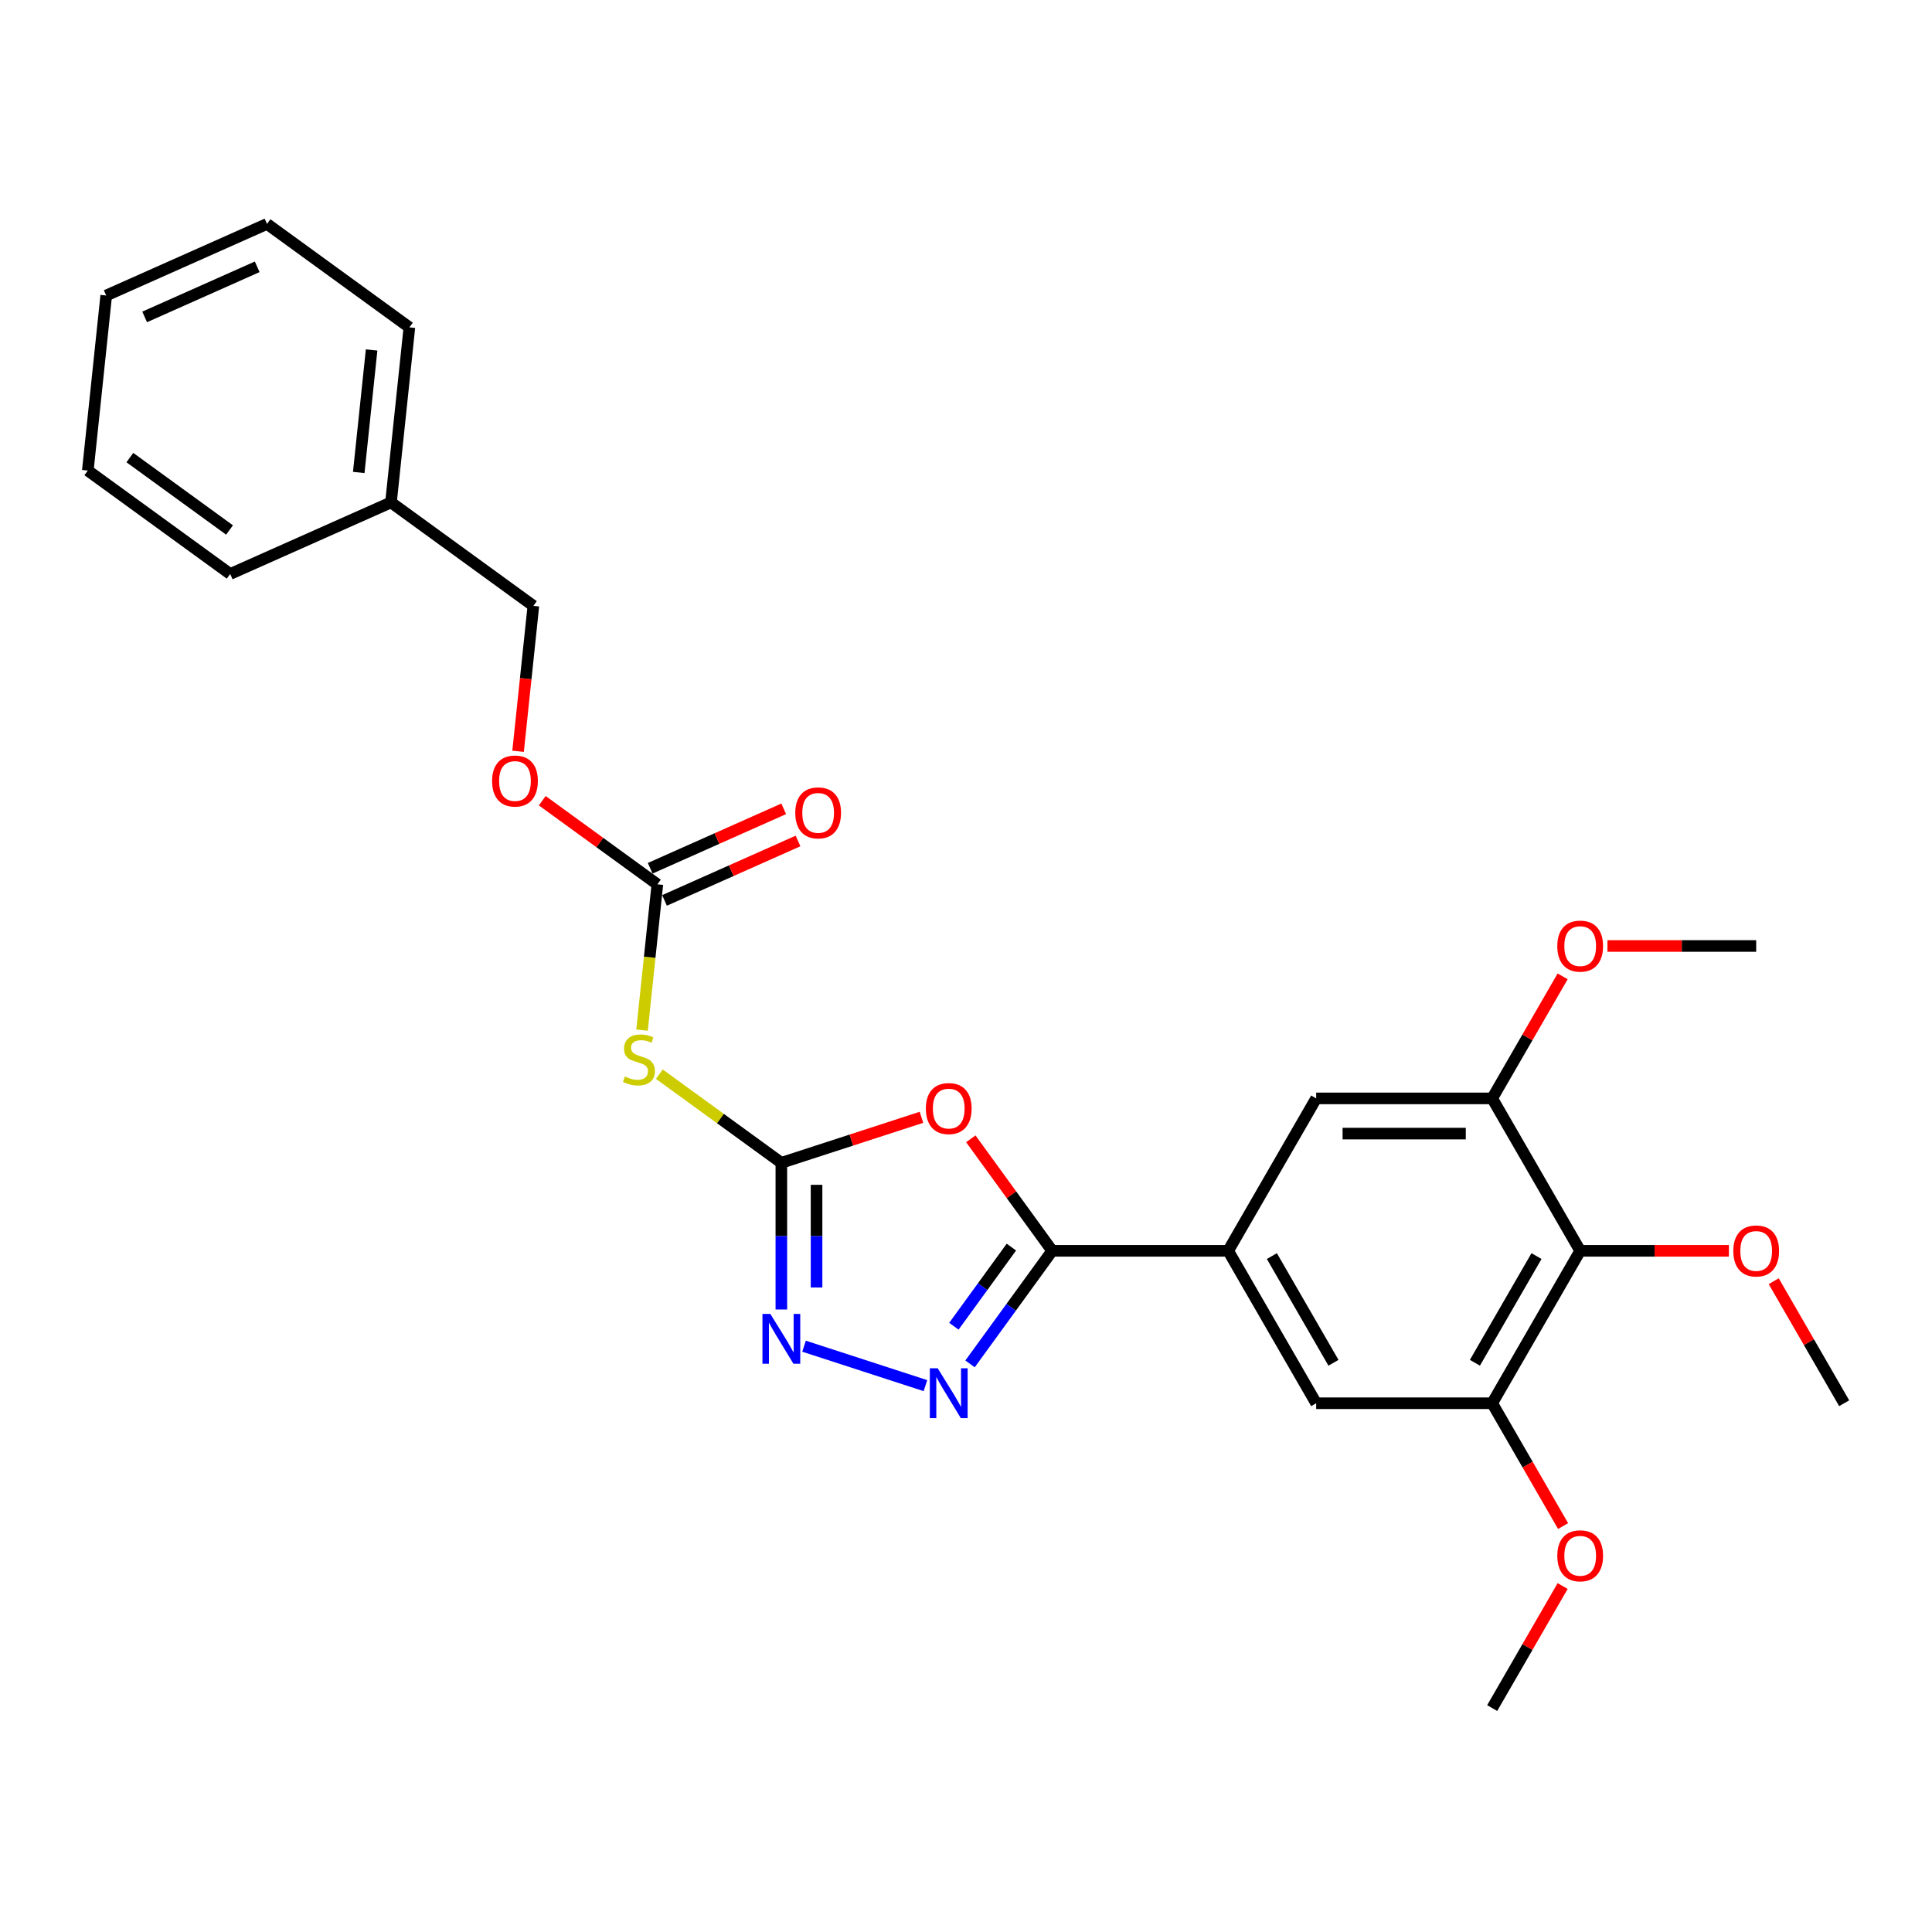 <?xml version='1.0' encoding='iso-8859-1'?>
<svg version='1.1' baseProfile='full'
              xmlns='http://www.w3.org/2000/svg'
                      xmlns:rdkit='http://www.rdkit.org/xml'
                      xmlns:xlink='http://www.w3.org/1999/xlink'
                  xml:space='preserve'
width='1000px' height='1000px' viewBox='0 0 1000 1000'>
<!-- END OF HEADER -->
<rect style='opacity:1.0;fill:#FFFFFF;stroke:none' width='1000' height='1000' x='0' y='0'> </rect>
<path class='bond-0' d='M 404.426,601.875 L 440.686,590.094' style='fill:none;fill-rule:evenodd;stroke:#000000;stroke-width:6px;stroke-linecap:butt;stroke-linejoin:miter;stroke-opacity:1' />
<path class='bond-0' d='M 440.686,590.094 L 476.945,578.312' style='fill:none;fill-rule:evenodd;stroke:#FF0000;stroke-width:6px;stroke-linecap:butt;stroke-linejoin:miter;stroke-opacity:1' />
<path class='bond-3' d='M 404.426,601.875 L 404.426,639.835' style='fill:none;fill-rule:evenodd;stroke:#000000;stroke-width:6px;stroke-linecap:butt;stroke-linejoin:miter;stroke-opacity:1' />
<path class='bond-3' d='M 404.426,639.835 L 404.426,677.795' style='fill:none;fill-rule:evenodd;stroke:#0000FF;stroke-width:6px;stroke-linecap:butt;stroke-linejoin:miter;stroke-opacity:1' />
<path class='bond-3' d='M 422.646,613.263 L 422.646,639.835' style='fill:none;fill-rule:evenodd;stroke:#000000;stroke-width:6px;stroke-linecap:butt;stroke-linejoin:miter;stroke-opacity:1' />
<path class='bond-3' d='M 422.646,639.835 L 422.646,666.407' style='fill:none;fill-rule:evenodd;stroke:#0000FF;stroke-width:6px;stroke-linecap:butt;stroke-linejoin:miter;stroke-opacity:1' />
<path class='bond-4' d='M 404.426,601.875 L 372.852,578.934' style='fill:none;fill-rule:evenodd;stroke:#000000;stroke-width:6px;stroke-linecap:butt;stroke-linejoin:miter;stroke-opacity:1' />
<path class='bond-4' d='M 372.852,578.934 L 341.277,555.994' style='fill:none;fill-rule:evenodd;stroke:#CCCC00;stroke-width:6px;stroke-linecap:butt;stroke-linejoin:miter;stroke-opacity:1' />
<path class='bond-1' d='M 502.488,589.448 L 523.549,618.436' style='fill:none;fill-rule:evenodd;stroke:#FF0000;stroke-width:6px;stroke-linecap:butt;stroke-linejoin:miter;stroke-opacity:1' />
<path class='bond-1' d='M 523.549,618.436 L 544.61,647.423' style='fill:none;fill-rule:evenodd;stroke:#000000;stroke-width:6px;stroke-linecap:butt;stroke-linejoin:miter;stroke-opacity:1' />
<path class='bond-5' d='M 544.61,647.423 L 635.707,647.423' style='fill:none;fill-rule:evenodd;stroke:#000000;stroke-width:6px;stroke-linecap:butt;stroke-linejoin:miter;stroke-opacity:1' />
<path class='bond-27' d='M 544.61,647.423 L 523.351,676.684' style='fill:none;fill-rule:evenodd;stroke:#000000;stroke-width:6px;stroke-linecap:butt;stroke-linejoin:miter;stroke-opacity:1' />
<path class='bond-27' d='M 523.351,676.684 L 502.091,705.945' style='fill:none;fill-rule:evenodd;stroke:#0000FF;stroke-width:6px;stroke-linecap:butt;stroke-linejoin:miter;stroke-opacity:1' />
<path class='bond-27' d='M 523.492,645.493 L 508.611,665.975' style='fill:none;fill-rule:evenodd;stroke:#000000;stroke-width:6px;stroke-linecap:butt;stroke-linejoin:miter;stroke-opacity:1' />
<path class='bond-27' d='M 508.611,665.975 L 493.729,686.458' style='fill:none;fill-rule:evenodd;stroke:#0000FF;stroke-width:6px;stroke-linecap:butt;stroke-linejoin:miter;stroke-opacity:1' />
<path class='bond-2' d='M 479.003,717.203 L 416.171,696.788' style='fill:none;fill-rule:evenodd;stroke:#0000FF;stroke-width:6px;stroke-linecap:butt;stroke-linejoin:miter;stroke-opacity:1' />
<path class='bond-6' d='M 332.319,533.189 L 336.284,495.461' style='fill:none;fill-rule:evenodd;stroke:#CCCC00;stroke-width:6px;stroke-linecap:butt;stroke-linejoin:miter;stroke-opacity:1' />
<path class='bond-6' d='M 336.284,495.461 L 340.25,457.732' style='fill:none;fill-rule:evenodd;stroke:#000000;stroke-width:6px;stroke-linecap:butt;stroke-linejoin:miter;stroke-opacity:1' />
<path class='bond-10' d='M 635.707,647.423 L 681.255,568.531' style='fill:none;fill-rule:evenodd;stroke:#000000;stroke-width:6px;stroke-linecap:butt;stroke-linejoin:miter;stroke-opacity:1' />
<path class='bond-11' d='M 635.707,647.423 L 681.255,726.315' style='fill:none;fill-rule:evenodd;stroke:#000000;stroke-width:6px;stroke-linecap:butt;stroke-linejoin:miter;stroke-opacity:1' />
<path class='bond-11' d='M 658.317,650.147 L 690.201,705.372' style='fill:none;fill-rule:evenodd;stroke:#000000;stroke-width:6px;stroke-linecap:butt;stroke-linejoin:miter;stroke-opacity:1' />
<path class='bond-12' d='M 343.955,466.054 L 378.506,450.671' style='fill:none;fill-rule:evenodd;stroke:#000000;stroke-width:6px;stroke-linecap:butt;stroke-linejoin:miter;stroke-opacity:1' />
<path class='bond-12' d='M 378.506,450.671 L 413.056,435.288' style='fill:none;fill-rule:evenodd;stroke:#FF0000;stroke-width:6px;stroke-linecap:butt;stroke-linejoin:miter;stroke-opacity:1' />
<path class='bond-12' d='M 336.545,449.41 L 371.095,434.027' style='fill:none;fill-rule:evenodd;stroke:#000000;stroke-width:6px;stroke-linecap:butt;stroke-linejoin:miter;stroke-opacity:1' />
<path class='bond-12' d='M 371.095,434.027 L 405.646,418.644' style='fill:none;fill-rule:evenodd;stroke:#FF0000;stroke-width:6px;stroke-linecap:butt;stroke-linejoin:miter;stroke-opacity:1' />
<path class='bond-13' d='M 340.25,457.732 L 310.46,436.089' style='fill:none;fill-rule:evenodd;stroke:#000000;stroke-width:6px;stroke-linecap:butt;stroke-linejoin:miter;stroke-opacity:1' />
<path class='bond-13' d='M 310.46,436.089 L 280.671,414.445' style='fill:none;fill-rule:evenodd;stroke:#FF0000;stroke-width:6px;stroke-linecap:butt;stroke-linejoin:miter;stroke-opacity:1' />
<path class='bond-7' d='M 817.9,647.423 L 772.352,726.315' style='fill:none;fill-rule:evenodd;stroke:#000000;stroke-width:6px;stroke-linecap:butt;stroke-linejoin:miter;stroke-opacity:1' />
<path class='bond-7' d='M 795.29,650.147 L 763.406,705.372' style='fill:none;fill-rule:evenodd;stroke:#000000;stroke-width:6px;stroke-linecap:butt;stroke-linejoin:miter;stroke-opacity:1' />
<path class='bond-14' d='M 817.9,647.423 L 856.389,647.423' style='fill:none;fill-rule:evenodd;stroke:#000000;stroke-width:6px;stroke-linecap:butt;stroke-linejoin:miter;stroke-opacity:1' />
<path class='bond-14' d='M 856.389,647.423 L 894.877,647.423' style='fill:none;fill-rule:evenodd;stroke:#FF0000;stroke-width:6px;stroke-linecap:butt;stroke-linejoin:miter;stroke-opacity:1' />
<path class='bond-28' d='M 817.9,647.423 L 772.352,568.531' style='fill:none;fill-rule:evenodd;stroke:#000000;stroke-width:6px;stroke-linecap:butt;stroke-linejoin:miter;stroke-opacity:1' />
<path class='bond-8' d='M 772.352,568.531 L 681.255,568.531' style='fill:none;fill-rule:evenodd;stroke:#000000;stroke-width:6px;stroke-linecap:butt;stroke-linejoin:miter;stroke-opacity:1' />
<path class='bond-8' d='M 758.687,586.751 L 694.92,586.751' style='fill:none;fill-rule:evenodd;stroke:#000000;stroke-width:6px;stroke-linecap:butt;stroke-linejoin:miter;stroke-opacity:1' />
<path class='bond-16' d='M 772.352,568.531 L 790.587,536.947' style='fill:none;fill-rule:evenodd;stroke:#000000;stroke-width:6px;stroke-linecap:butt;stroke-linejoin:miter;stroke-opacity:1' />
<path class='bond-16' d='M 790.587,536.947 L 808.822,505.362' style='fill:none;fill-rule:evenodd;stroke:#FF0000;stroke-width:6px;stroke-linecap:butt;stroke-linejoin:miter;stroke-opacity:1' />
<path class='bond-9' d='M 772.352,726.315 L 681.255,726.315' style='fill:none;fill-rule:evenodd;stroke:#000000;stroke-width:6px;stroke-linecap:butt;stroke-linejoin:miter;stroke-opacity:1' />
<path class='bond-15' d='M 772.352,726.315 L 790.703,758.1' style='fill:none;fill-rule:evenodd;stroke:#000000;stroke-width:6px;stroke-linecap:butt;stroke-linejoin:miter;stroke-opacity:1' />
<path class='bond-15' d='M 790.703,758.1 L 809.054,789.885' style='fill:none;fill-rule:evenodd;stroke:#FF0000;stroke-width:6px;stroke-linecap:butt;stroke-linejoin:miter;stroke-opacity:1' />
<path class='bond-17' d='M 268.161,388.864 L 272.117,351.226' style='fill:none;fill-rule:evenodd;stroke:#FF0000;stroke-width:6px;stroke-linecap:butt;stroke-linejoin:miter;stroke-opacity:1' />
<path class='bond-17' d='M 272.117,351.226 L 276.073,313.589' style='fill:none;fill-rule:evenodd;stroke:#000000;stroke-width:6px;stroke-linecap:butt;stroke-linejoin:miter;stroke-opacity:1' />
<path class='bond-19' d='M 918.075,663.147 L 936.31,694.731' style='fill:none;fill-rule:evenodd;stroke:#FF0000;stroke-width:6px;stroke-linecap:butt;stroke-linejoin:miter;stroke-opacity:1' />
<path class='bond-19' d='M 936.31,694.731 L 954.545,726.315' style='fill:none;fill-rule:evenodd;stroke:#000000;stroke-width:6px;stroke-linecap:butt;stroke-linejoin:miter;stroke-opacity:1' />
<path class='bond-20' d='M 808.822,820.931 L 790.587,852.515' style='fill:none;fill-rule:evenodd;stroke:#FF0000;stroke-width:6px;stroke-linecap:butt;stroke-linejoin:miter;stroke-opacity:1' />
<path class='bond-20' d='M 790.587,852.515 L 772.352,884.1' style='fill:none;fill-rule:evenodd;stroke:#000000;stroke-width:6px;stroke-linecap:butt;stroke-linejoin:miter;stroke-opacity:1' />
<path class='bond-21' d='M 832.02,489.639 L 870.509,489.639' style='fill:none;fill-rule:evenodd;stroke:#FF0000;stroke-width:6px;stroke-linecap:butt;stroke-linejoin:miter;stroke-opacity:1' />
<path class='bond-21' d='M 870.509,489.639 L 908.997,489.639' style='fill:none;fill-rule:evenodd;stroke:#000000;stroke-width:6px;stroke-linecap:butt;stroke-linejoin:miter;stroke-opacity:1' />
<path class='bond-18' d='M 276.073,313.589 L 202.374,260.043' style='fill:none;fill-rule:evenodd;stroke:#000000;stroke-width:6px;stroke-linecap:butt;stroke-linejoin:miter;stroke-opacity:1' />
<path class='bond-22' d='M 202.374,260.043 L 211.897,169.446' style='fill:none;fill-rule:evenodd;stroke:#000000;stroke-width:6px;stroke-linecap:butt;stroke-linejoin:miter;stroke-opacity:1' />
<path class='bond-22' d='M 185.683,244.549 L 192.349,181.131' style='fill:none;fill-rule:evenodd;stroke:#000000;stroke-width:6px;stroke-linecap:butt;stroke-linejoin:miter;stroke-opacity:1' />
<path class='bond-23' d='M 202.374,260.043 L 119.153,297.096' style='fill:none;fill-rule:evenodd;stroke:#000000;stroke-width:6px;stroke-linecap:butt;stroke-linejoin:miter;stroke-opacity:1' />
<path class='bond-25' d='M 211.897,169.446 L 138.198,115.9' style='fill:none;fill-rule:evenodd;stroke:#000000;stroke-width:6px;stroke-linecap:butt;stroke-linejoin:miter;stroke-opacity:1' />
<path class='bond-24' d='M 119.153,297.096 L 45.455,243.55' style='fill:none;fill-rule:evenodd;stroke:#000000;stroke-width:6px;stroke-linecap:butt;stroke-linejoin:miter;stroke-opacity:1' />
<path class='bond-24' d='M 118.808,274.324 L 67.218,236.843' style='fill:none;fill-rule:evenodd;stroke:#000000;stroke-width:6px;stroke-linecap:butt;stroke-linejoin:miter;stroke-opacity:1' />
<path class='bond-26' d='M 45.455,243.55 L 54.977,152.953' style='fill:none;fill-rule:evenodd;stroke:#000000;stroke-width:6px;stroke-linecap:butt;stroke-linejoin:miter;stroke-opacity:1' />
<path class='bond-29' d='M 138.198,115.9 L 54.977,152.953' style='fill:none;fill-rule:evenodd;stroke:#000000;stroke-width:6px;stroke-linecap:butt;stroke-linejoin:miter;stroke-opacity:1' />
<path class='bond-29' d='M 133.125,138.102 L 74.87,164.039' style='fill:none;fill-rule:evenodd;stroke:#000000;stroke-width:6px;stroke-linecap:butt;stroke-linejoin:miter;stroke-opacity:1' />
<path  class='atom-1' d='M 479.222 573.797
Q 479.222 567.603, 482.283 564.141
Q 485.344 560.679, 491.065 560.679
Q 496.786 560.679, 499.846 564.141
Q 502.907 567.603, 502.907 573.797
Q 502.907 580.065, 499.81 583.636
Q 496.713 587.17, 491.065 587.17
Q 485.38 587.17, 482.283 583.636
Q 479.222 580.101, 479.222 573.797
M 491.065 584.255
Q 495 584.255, 497.113 581.632
Q 499.263 578.972, 499.263 573.797
Q 499.263 568.732, 497.113 566.182
Q 495 563.594, 491.065 563.594
Q 487.129 563.594, 484.979 566.145
Q 482.866 568.696, 482.866 573.797
Q 482.866 579.008, 484.979 581.632
Q 487.129 584.255, 491.065 584.255
' fill='#FF0000'/>
<path  class='atom-3' d='M 485.362 708.223
L 493.816 721.887
Q 494.654 723.236, 496.002 725.677
Q 497.35 728.118, 497.423 728.264
L 497.423 708.223
L 500.848 708.223
L 500.848 734.021
L 497.314 734.021
L 488.241 719.082
Q 487.184 717.332, 486.054 715.328
Q 484.961 713.324, 484.633 712.705
L 484.633 734.021
L 481.281 734.021
L 481.281 708.223
L 485.362 708.223
' fill='#0000FF'/>
<path  class='atom-4' d='M 398.724 680.072
L 407.178 693.737
Q 408.016 695.085, 409.364 697.527
Q 410.712 699.968, 410.785 700.114
L 410.785 680.072
L 414.21 680.072
L 414.21 705.871
L 410.676 705.871
L 401.602 690.931
Q 400.546 689.182, 399.416 687.178
Q 398.323 685.174, 397.995 684.554
L 397.995 705.871
L 394.643 705.871
L 394.643 680.072
L 398.724 680.072
' fill='#0000FF'/>
<path  class='atom-5' d='M 323.44 557.184
Q 323.731 557.293, 324.934 557.804
Q 326.136 558.314, 327.448 558.642
Q 328.796 558.933, 330.108 558.933
Q 332.55 558.933, 333.971 557.767
Q 335.392 556.565, 335.392 554.488
Q 335.392 553.067, 334.663 552.192
Q 333.971 551.318, 332.878 550.844
Q 331.784 550.37, 329.962 549.824
Q 327.667 549.131, 326.282 548.475
Q 324.934 547.819, 323.95 546.435
Q 323.003 545.05, 323.003 542.718
Q 323.003 539.475, 325.189 537.471
Q 327.412 535.467, 331.784 535.467
Q 334.772 535.467, 338.161 536.888
L 337.323 539.694
Q 334.226 538.418, 331.894 538.418
Q 329.379 538.418, 327.995 539.475
Q 326.61 540.495, 326.647 542.281
Q 326.647 543.665, 327.339 544.504
Q 328.068 545.342, 329.088 545.815
Q 330.145 546.289, 331.894 546.836
Q 334.226 547.564, 335.61 548.293
Q 336.995 549.022, 337.979 550.516
Q 338.999 551.973, 338.999 554.488
Q 338.999 558.059, 336.594 559.99
Q 334.226 561.885, 330.254 561.885
Q 327.958 561.885, 326.209 561.375
Q 324.497 560.901, 322.456 560.063
L 323.44 557.184
' fill='#CCCC00'/>
<path  class='atom-13' d='M 411.628 420.752
Q 411.628 414.558, 414.689 411.096
Q 417.75 407.634, 423.471 407.634
Q 429.192 407.634, 432.253 411.096
Q 435.313 414.558, 435.313 420.752
Q 435.313 427.02, 432.216 430.591
Q 429.119 434.125, 423.471 434.125
Q 417.786 434.125, 414.689 430.591
Q 411.628 427.056, 411.628 420.752
M 423.471 431.21
Q 427.406 431.21, 429.52 428.587
Q 431.67 425.927, 431.67 420.752
Q 431.67 415.687, 429.52 413.137
Q 427.406 410.549, 423.471 410.549
Q 419.536 410.549, 417.386 413.1
Q 415.272 415.651, 415.272 420.752
Q 415.272 425.963, 417.386 428.587
Q 419.536 431.21, 423.471 431.21
' fill='#FF0000'/>
<path  class='atom-14' d='M 254.708 404.259
Q 254.708 398.065, 257.769 394.603
Q 260.83 391.141, 266.551 391.141
Q 272.272 391.141, 275.333 394.603
Q 278.394 398.065, 278.394 404.259
Q 278.394 410.527, 275.296 414.098
Q 272.199 417.632, 266.551 417.632
Q 260.867 417.632, 257.769 414.098
Q 254.708 410.563, 254.708 404.259
M 266.551 414.717
Q 270.486 414.717, 272.6 412.094
Q 274.75 409.434, 274.75 404.259
Q 274.75 399.194, 272.6 396.644
Q 270.486 394.057, 266.551 394.057
Q 262.616 394.057, 260.466 396.607
Q 258.352 399.158, 258.352 404.259
Q 258.352 409.47, 260.466 412.094
Q 262.616 414.717, 266.551 414.717
' fill='#FF0000'/>
<path  class='atom-15' d='M 897.154 647.496
Q 897.154 641.302, 900.215 637.84
Q 903.276 634.378, 908.997 634.378
Q 914.718 634.378, 917.779 637.84
Q 920.84 641.302, 920.84 647.496
Q 920.84 653.764, 917.742 657.335
Q 914.645 660.869, 908.997 660.869
Q 903.313 660.869, 900.215 657.335
Q 897.154 653.8, 897.154 647.496
M 908.997 657.954
Q 912.932 657.954, 915.046 655.33
Q 917.196 652.67, 917.196 647.496
Q 917.196 642.431, 915.046 639.88
Q 912.932 637.293, 908.997 637.293
Q 905.062 637.293, 902.912 639.844
Q 900.798 642.395, 900.798 647.496
Q 900.798 652.707, 902.912 655.33
Q 905.062 657.954, 908.997 657.954
' fill='#FF0000'/>
<path  class='atom-16' d='M 806.058 805.28
Q 806.058 799.086, 809.119 795.624
Q 812.179 792.162, 817.9 792.162
Q 823.621 792.162, 826.682 795.624
Q 829.743 799.086, 829.743 805.28
Q 829.743 811.548, 826.646 815.119
Q 823.548 818.653, 817.9 818.653
Q 812.216 818.653, 809.119 815.119
Q 806.058 811.584, 806.058 805.28
M 817.9 815.738
Q 821.836 815.738, 823.949 813.115
Q 826.099 810.455, 826.099 805.28
Q 826.099 800.215, 823.949 797.665
Q 821.836 795.078, 817.9 795.078
Q 813.965 795.078, 811.815 797.628
Q 809.702 800.179, 809.702 805.28
Q 809.702 810.491, 811.815 813.115
Q 813.965 815.738, 817.9 815.738
' fill='#FF0000'/>
<path  class='atom-17' d='M 806.058 489.712
Q 806.058 483.517, 809.119 480.056
Q 812.179 476.594, 817.9 476.594
Q 823.621 476.594, 826.682 480.056
Q 829.743 483.517, 829.743 489.712
Q 829.743 495.979, 826.646 499.55
Q 823.548 503.085, 817.9 503.085
Q 812.216 503.085, 809.119 499.55
Q 806.058 496.016, 806.058 489.712
M 817.9 500.17
Q 821.836 500.17, 823.949 497.546
Q 826.099 494.886, 826.099 489.712
Q 826.099 484.647, 823.949 482.096
Q 821.836 479.509, 817.9 479.509
Q 813.965 479.509, 811.815 482.06
Q 809.702 484.611, 809.702 489.712
Q 809.702 494.923, 811.815 497.546
Q 813.965 500.17, 817.9 500.17
' fill='#FF0000'/>
</svg>

